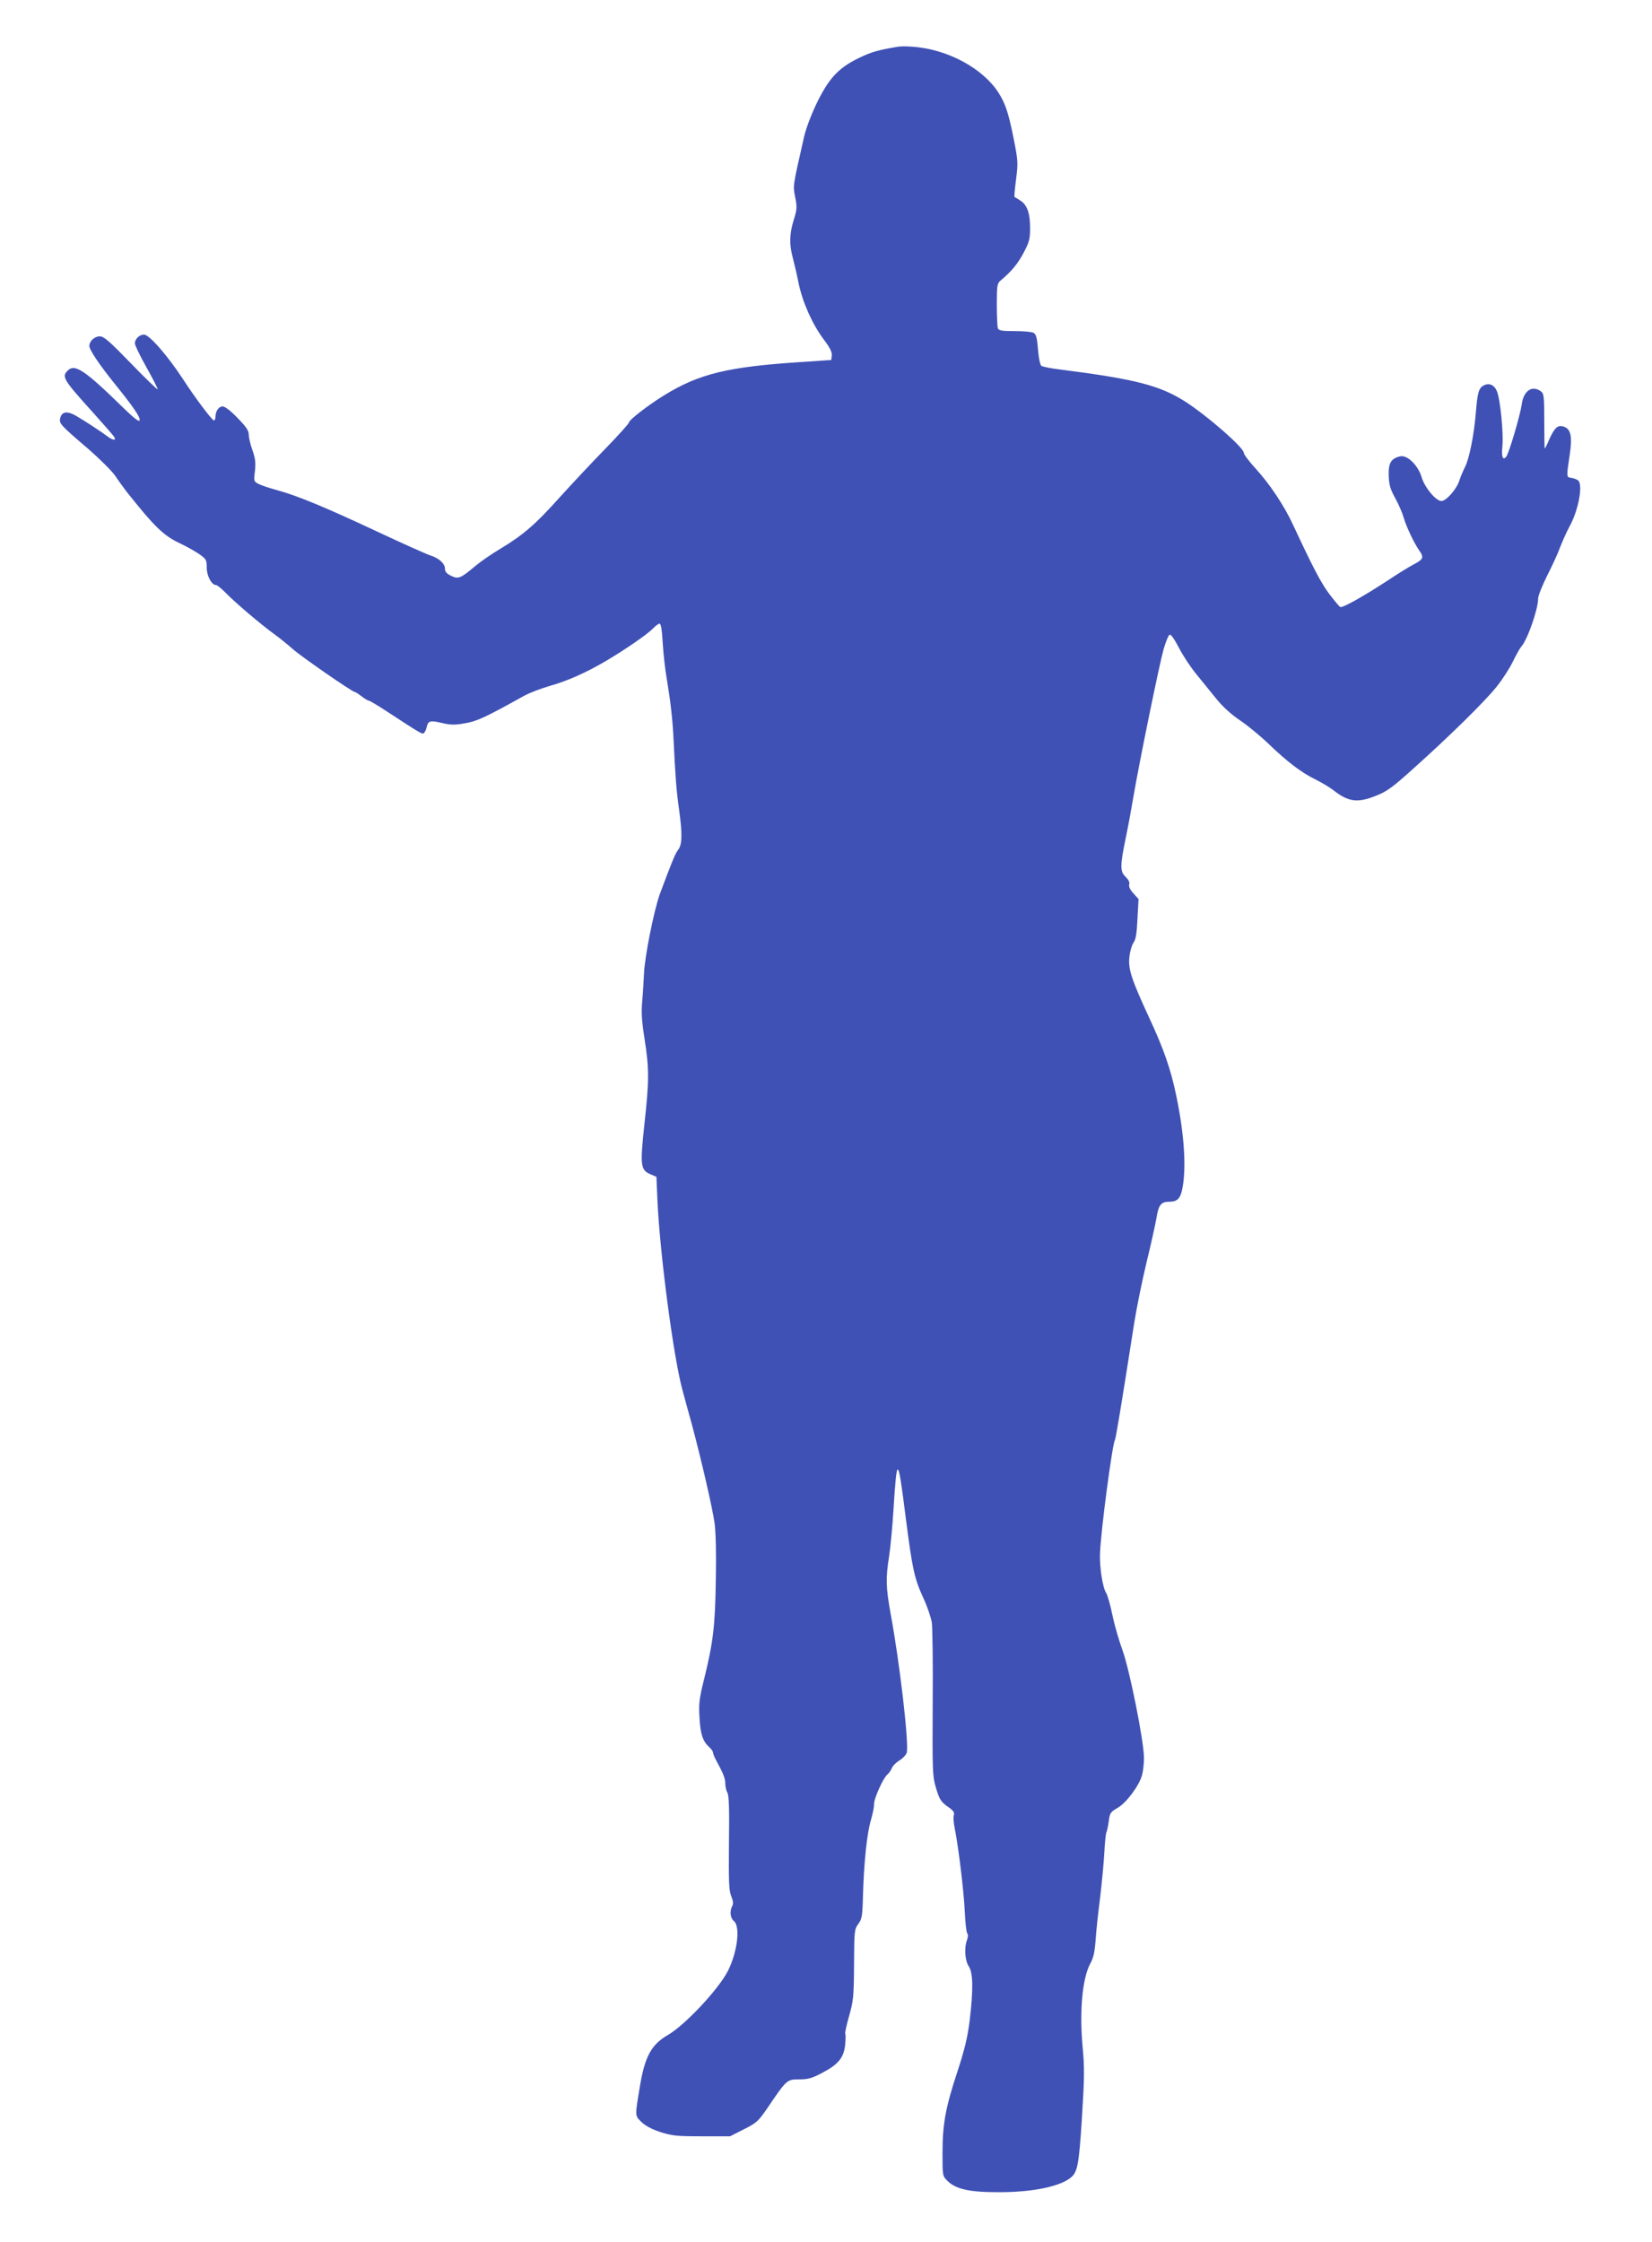 <?xml version="1.0" standalone="no"?>
<!DOCTYPE svg PUBLIC "-//W3C//DTD SVG 20010904//EN"
 "http://www.w3.org/TR/2001/REC-SVG-20010904/DTD/svg10.dtd">
<svg version="1.0" xmlns="http://www.w3.org/2000/svg"
 width="943pt" height="1280pt" viewBox="0 0 943 1280"
 preserveAspectRatio="xMidYMid meet">
<g transform="translate(0,1280) scale(0.1,-0.1)"
fill="#3f51b5" stroke="none">
<path d="M5130 12534 c-115 -19 -155 -30 -225 -64 -117 -56 -172 -115 -240
-253 -33 -68 -63 -146 -75 -197 -66 -292 -64 -277 -51 -345 11 -56 11 -69 -8
-130 -25 -79 -26 -141 -6 -215 8 -30 24 -97 34 -149 24 -111 78 -232 144 -320
34 -45 47 -71 45 -90 l-3 -26 -177 -12 c-414 -27 -578 -67 -776 -189 -93 -57
-202 -142 -202 -156 0 -6 -62 -75 -137 -152 -76 -78 -192 -202 -259 -276 -135
-151 -207 -214 -337 -292 -49 -29 -114 -74 -145 -100 -83 -70 -96 -75 -137
-55 -25 12 -35 23 -35 40 0 30 -34 61 -85 77 -22 7 -158 68 -303 136 -297 139
-451 203 -567 235 -44 12 -93 28 -108 36 -28 14 -29 16 -22 73 5 47 3 72 -14
120 -12 33 -21 73 -21 89 0 23 -15 45 -64 95 -38 40 -72 66 -85 66 -22 0 -41
-27 -41 -59 0 -12 -4 -21 -9 -21 -10 0 -106 127 -174 232 -91 139 -195 258
-225 258 -26 0 -52 -25 -52 -50 0 -11 29 -71 65 -135 36 -64 65 -121 65 -127
0 -5 -68 60 -151 146 -123 127 -156 156 -179 156 -30 0 -60 -27 -60 -55 0 -22
57 -107 149 -221 103 -128 142 -185 138 -203 -2 -11 -27 7 -88 66 -226 221
-282 259 -323 217 -35 -35 -24 -52 145 -239 63 -70 118 -133 122 -141 12 -21
-11 -17 -41 6 -33 25 -121 83 -179 117 -49 28 -80 24 -89 -13 -8 -31 -1 -39
158 -175 69 -60 140 -131 157 -157 17 -26 46 -65 63 -88 163 -205 212 -252
308 -297 36 -17 84 -44 107 -60 40 -28 43 -33 43 -77 0 -48 28 -100 54 -100 6
0 32 -21 56 -46 54 -55 197 -177 277 -235 32 -23 78 -61 103 -83 42 -39 341
-246 355 -246 4 0 21 -11 39 -25 18 -14 37 -25 42 -25 5 0 50 -27 99 -59 185
-121 204 -133 213 -127 6 3 13 18 17 33 9 39 19 42 87 26 50 -12 75 -12 131
-2 68 11 116 33 337 156 30 17 98 43 150 58 99 28 208 76 324 145 108 64 231
149 262 181 15 16 33 29 39 29 8 0 14 -38 18 -112 4 -62 14 -153 23 -203 22
-133 33 -227 39 -350 10 -208 16 -290 31 -394 20 -144 18 -203 -5 -232 -17
-22 -36 -69 -105 -254 -33 -92 -87 -360 -90 -455 -2 -41 -6 -111 -10 -155 -6
-61 -3 -112 13 -214 27 -171 27 -239 -1 -492 -25 -234 -22 -259 37 -283 l32
-14 6 -139 c14 -301 90 -880 141 -1072 13 -47 37 -138 55 -201 56 -209 119
-484 130 -565 7 -47 10 -181 7 -325 -4 -265 -15 -355 -68 -570 -27 -109 -30
-137 -25 -216 5 -94 19 -135 56 -168 12 -11 21 -24 21 -30 0 -6 7 -24 16 -41
42 -77 54 -106 54 -135 0 -17 5 -41 12 -53 9 -16 12 -93 9 -288 -2 -223 0
-272 13 -303 11 -27 13 -43 6 -56 -16 -30 -12 -69 10 -87 37 -32 19 -177 -35
-284 -54 -106 -246 -310 -343 -366 -92 -53 -130 -120 -158 -285 -30 -181 -31
-173 7 -211 23 -22 58 -41 109 -58 67 -21 93 -24 236 -24 l161 0 79 40 c74 37
83 46 137 125 108 159 109 160 179 160 50 0 72 6 129 36 94 49 124 86 133 158
3 32 4 61 1 66 -3 4 7 50 22 102 24 86 27 108 28 293 1 193 2 201 24 232 21
28 24 44 27 160 5 188 23 359 45 432 10 35 19 75 18 90 -2 31 52 151 76 171
10 8 21 25 26 37 5 13 25 33 44 44 19 12 38 32 41 45 13 52 -40 512 -92 791
-27 151 -29 202 -9 328 8 50 19 169 25 265 20 316 25 313 69 -35 39 -304 50
-354 101 -466 23 -48 44 -112 49 -141 4 -29 7 -237 5 -463 -2 -378 -1 -415 17
-475 21 -73 30 -87 77 -119 24 -17 31 -28 27 -42 -4 -11 -2 -43 4 -72 22 -107
53 -366 58 -477 3 -63 9 -120 14 -126 6 -7 5 -22 -1 -38 -17 -45 -12 -118 10
-151 25 -38 26 -134 5 -310 -12 -94 -28 -163 -70 -291 -68 -206 -85 -299 -85
-466 0 -129 0 -130 29 -158 46 -46 124 -64 286 -64 183 -1 340 28 409 77 47
33 54 67 72 349 14 224 15 284 4 401 -19 207 -2 394 44 479 18 32 25 66 30
133 3 50 15 160 26 245 10 85 21 201 24 258 3 56 8 107 12 113 3 6 9 34 13 62
6 47 9 53 51 77 50 29 123 127 139 187 6 21 11 65 11 98 0 95 -83 508 -123
616 -19 52 -45 141 -57 199 -12 58 -28 115 -36 127 -20 31 -38 148 -35 223 4
127 70 624 85 649 5 7 37 199 110 667 14 89 46 244 70 345 25 101 50 216 57
254 12 77 26 95 74 95 46 0 64 19 75 79 22 118 10 307 -35 523 -31 151 -71
268 -156 450 -102 221 -120 277 -112 346 3 31 14 68 24 82 13 19 18 53 22 137
l6 111 -30 33 c-19 21 -27 39 -23 51 3 11 -4 26 -20 42 -33 30 -33 62 -1 218
14 66 34 175 45 241 34 200 148 756 172 841 13 44 28 81 35 83 7 3 29 -29 52
-74 22 -43 66 -110 98 -149 32 -39 84 -103 116 -143 37 -46 85 -89 135 -123
42 -28 115 -88 162 -133 108 -104 188 -165 270 -205 36 -18 81 -45 100 -60 88
-69 140 -75 248 -31 59 23 94 49 208 152 212 190 411 386 477 469 33 41 75
106 93 144 18 37 40 76 48 85 35 39 96 213 96 275 0 15 23 72 51 129 29 56 63
131 76 167 14 36 38 89 54 118 50 92 76 236 47 260 -7 5 -24 12 -38 14 -29 4
-29 3 -10 130 16 105 7 148 -32 162 -35 12 -53 -3 -84 -71 -12 -29 -24 -53
-26 -53 -2 0 -3 70 -3 156 0 142 -2 157 -19 170 -51 37 -99 4 -110 -76 -8 -60
-73 -279 -88 -297 -20 -24 -28 -1 -22 60 7 74 -12 267 -31 313 -15 37 -45 50
-75 34 -29 -15 -36 -40 -45 -150 -10 -126 -37 -266 -62 -315 -11 -22 -26 -57
-33 -79 -15 -48 -75 -116 -102 -116 -32 0 -96 78 -113 136 -20 68 -83 129
-123 119 -52 -12 -67 -39 -65 -110 2 -53 9 -77 37 -128 19 -34 41 -85 49 -113
16 -54 58 -142 88 -186 28 -39 24 -51 -28 -78 -27 -14 -94 -55 -149 -92 -147
-96 -262 -160 -274 -153 -6 4 -33 36 -61 73 -47 61 -96 156 -207 394 -52 113
-134 235 -216 325 -36 39 -66 79 -66 88 0 30 -210 213 -335 293 -145 92 -284
128 -715 183 -52 6 -100 16 -106 21 -7 5 -15 47 -19 93 -5 68 -11 87 -25 95
-10 6 -59 10 -108 10 -73 0 -91 3 -96 16 -3 9 -6 69 -6 135 0 108 2 121 21
137 63 53 98 95 132 159 33 63 37 79 37 142 0 84 -17 133 -57 157 -15 10 -30
19 -32 20 -2 2 2 47 9 101 12 93 11 105 -13 228 -31 153 -47 202 -88 267 -89
138 -289 246 -484 261 -33 3 -71 3 -85 1z"/>
</g>
</svg>
